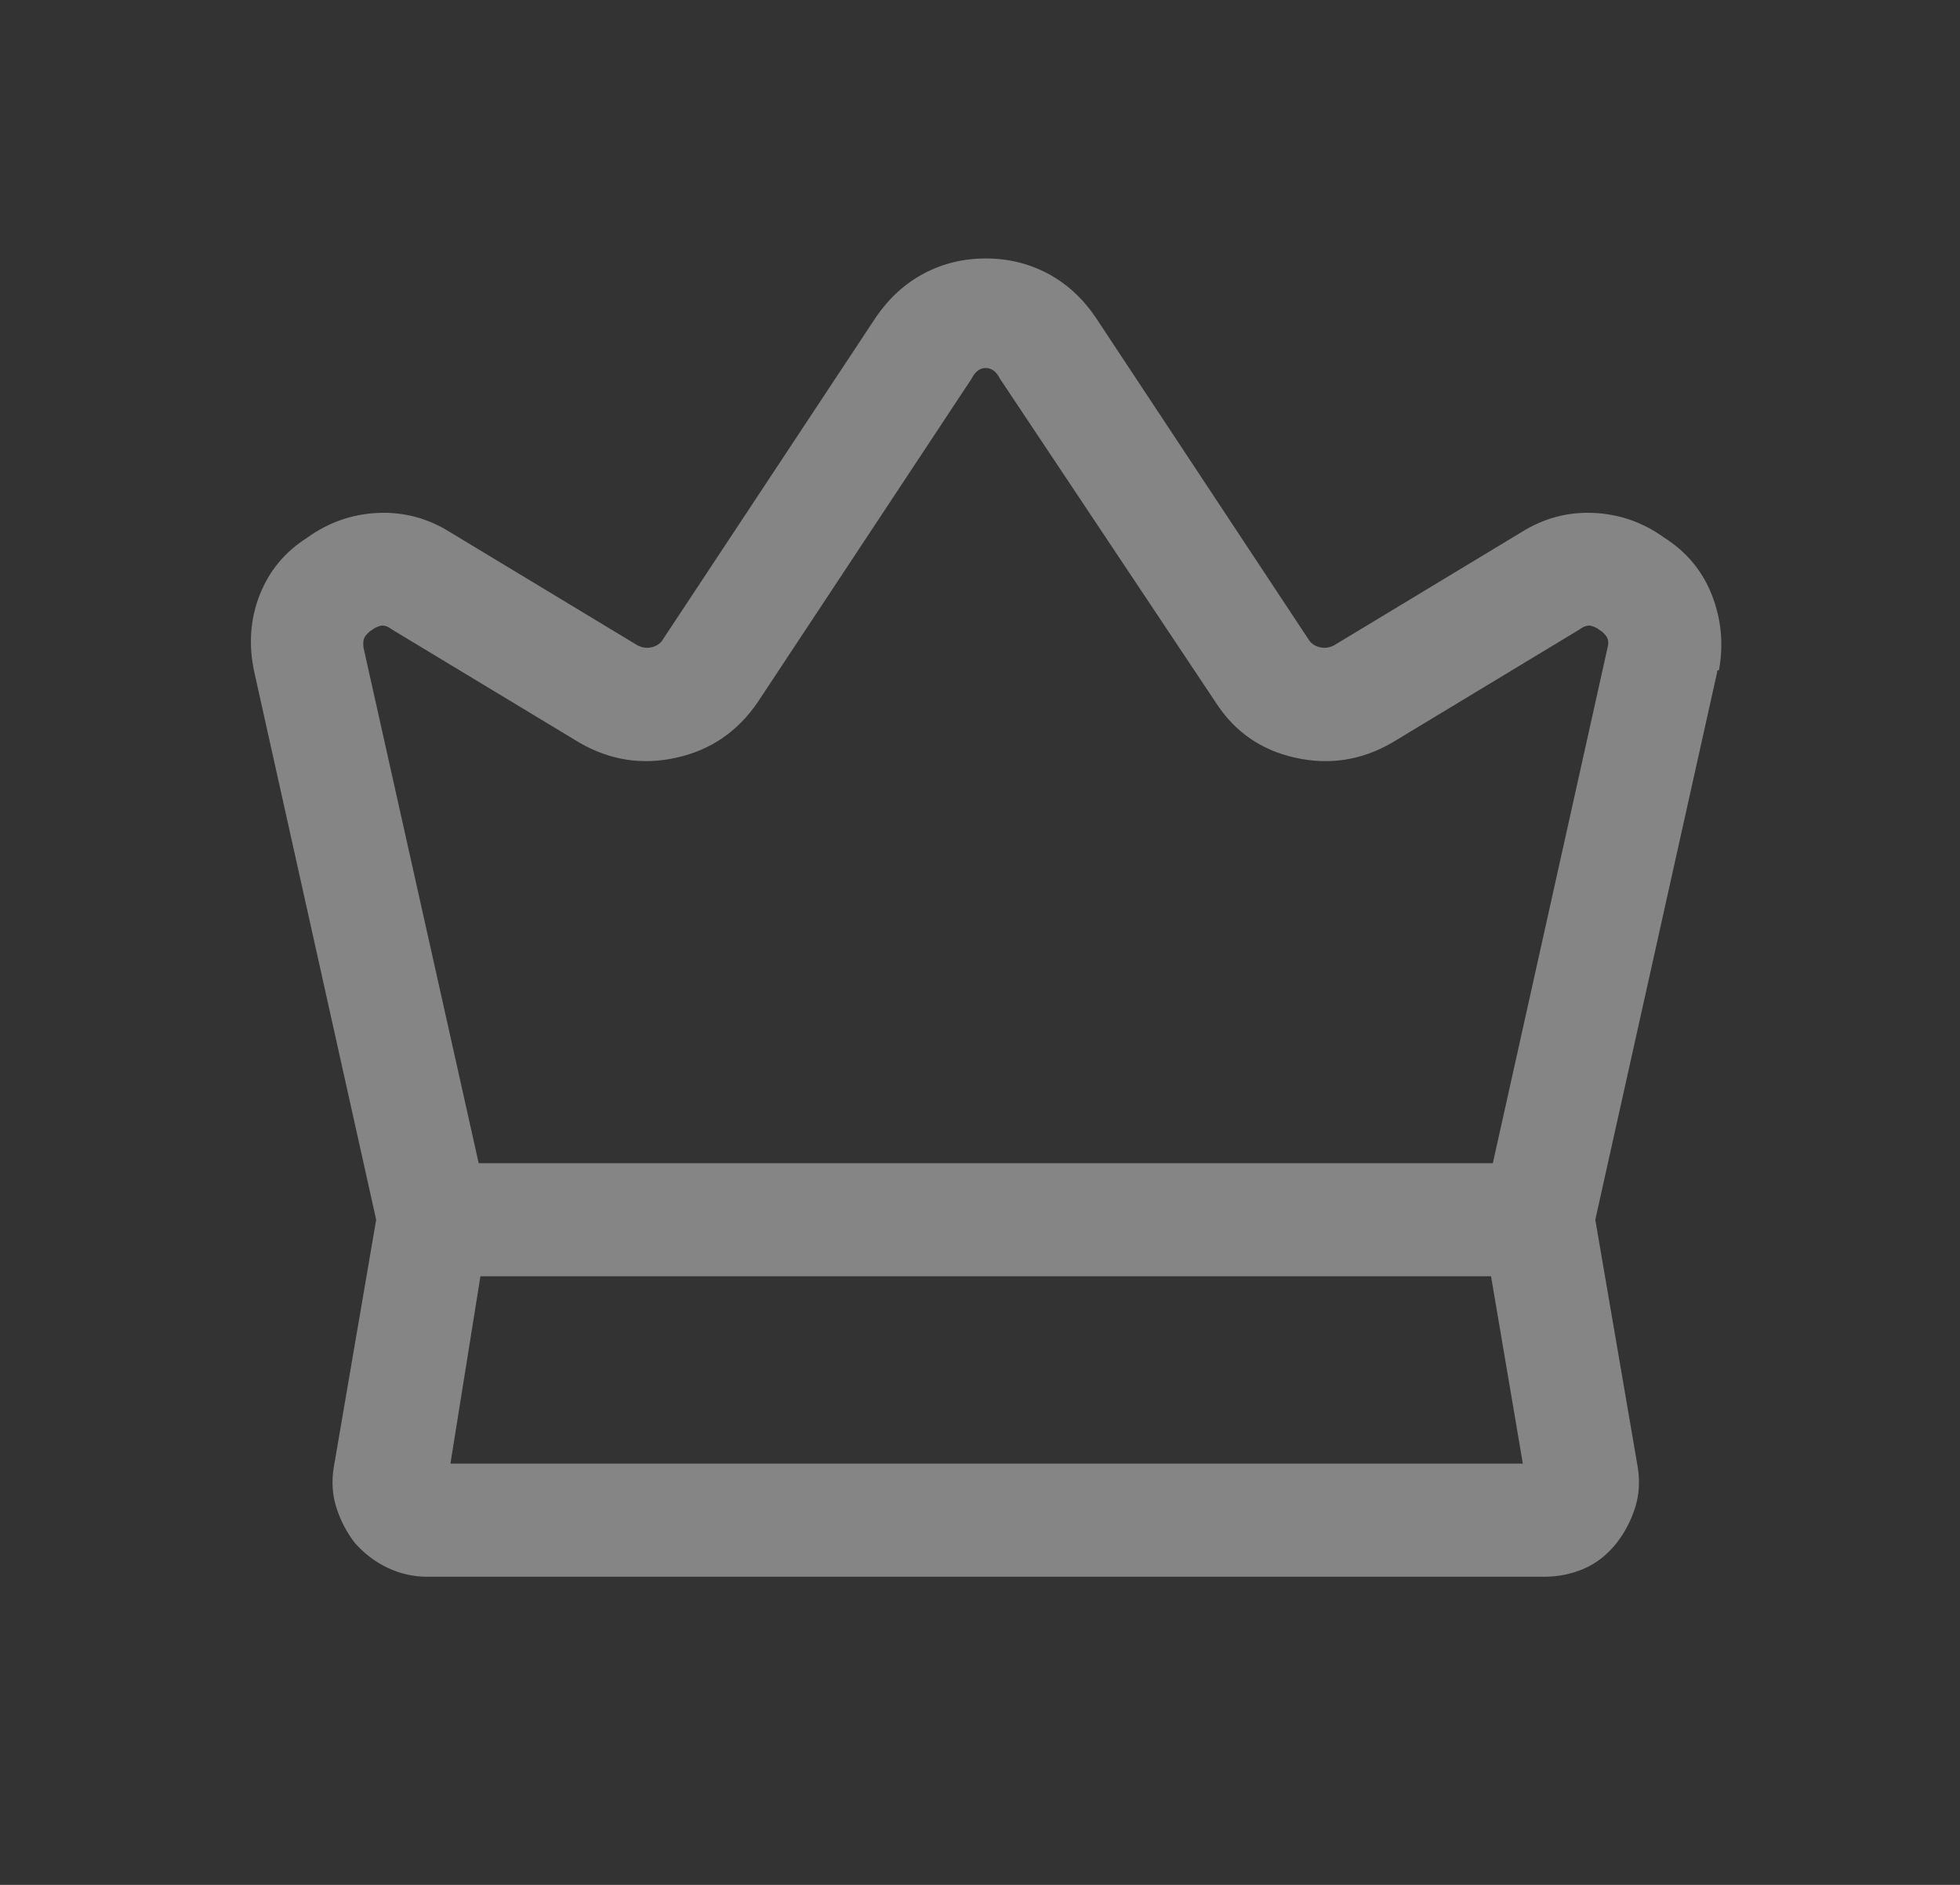 <?xml version="1.0" encoding="UTF-8"?>
<svg xmlns="http://www.w3.org/2000/svg" width="26" height="25" viewBox="0 0 26 25" fill="none">
  <rect x="0" y="0" width="26" height="25" fill="#333333" stroke="none"/>
  <path d="M22.076 7.131C21.795 6.928 21.483 6.819 21.139 6.803C20.795 6.788 20.475 6.874 20.178 7.061L17.694 8.561C17.631 8.592 17.569 8.6 17.506 8.584C17.444 8.569 17.397 8.538 17.365 8.491L14.529 4.202C14.358 3.952 14.147 3.76 13.897 3.627C13.647 3.495 13.373 3.428 13.076 3.428C12.779 3.428 12.506 3.495 12.256 3.627C12.006 3.76 11.795 3.952 11.623 4.202L8.787 8.491C8.756 8.538 8.709 8.569 8.647 8.584C8.584 8.6 8.522 8.592 8.459 8.561L5.975 7.061C5.678 6.874 5.358 6.788 5.014 6.803C4.67 6.819 4.358 6.928 4.076 7.131C3.779 7.319 3.569 7.573 3.444 7.893C3.319 8.213 3.295 8.553 3.373 8.913L4.99 16.178L4.428 19.459C4.397 19.647 4.408 19.827 4.463 19.998C4.518 20.17 4.6 20.327 4.709 20.467C4.834 20.608 4.979 20.717 5.143 20.795C5.307 20.873 5.483 20.913 5.67 20.913H20.483C20.67 20.913 20.846 20.877 21.01 20.807C21.174 20.737 21.319 20.623 21.444 20.467C21.553 20.327 21.635 20.17 21.69 19.998C21.744 19.827 21.756 19.647 21.725 19.459L21.162 16.178L22.779 8.913C22.779 8.913 22.779 8.909 22.779 8.901C22.779 8.893 22.787 8.889 22.803 8.889C22.865 8.545 22.834 8.213 22.709 7.893C22.584 7.573 22.373 7.319 22.076 7.131ZM5.975 19.413L6.373 16.928H19.779L20.201 19.413H5.975ZM19.803 15.428H6.35L4.826 8.608C4.811 8.53 4.819 8.471 4.85 8.432C4.881 8.393 4.912 8.366 4.944 8.35C4.959 8.334 4.99 8.319 5.037 8.303C5.084 8.288 5.139 8.303 5.201 8.35L7.686 9.85C8.092 10.085 8.522 10.151 8.975 10.049C9.428 9.948 9.787 9.702 10.053 9.311L12.889 5.022C12.936 4.928 12.998 4.881 13.076 4.881C13.154 4.881 13.217 4.928 13.264 5.022L16.123 9.311C16.373 9.702 16.725 9.948 17.178 10.049C17.631 10.151 18.061 10.085 18.467 9.85L20.951 8.35C21.014 8.303 21.069 8.288 21.115 8.303C21.162 8.319 21.194 8.334 21.209 8.35C21.24 8.366 21.272 8.393 21.303 8.432C21.334 8.471 21.342 8.522 21.326 8.584L19.803 15.428Z" fill="white" fill-opacity="0.4"></path>
</svg>
